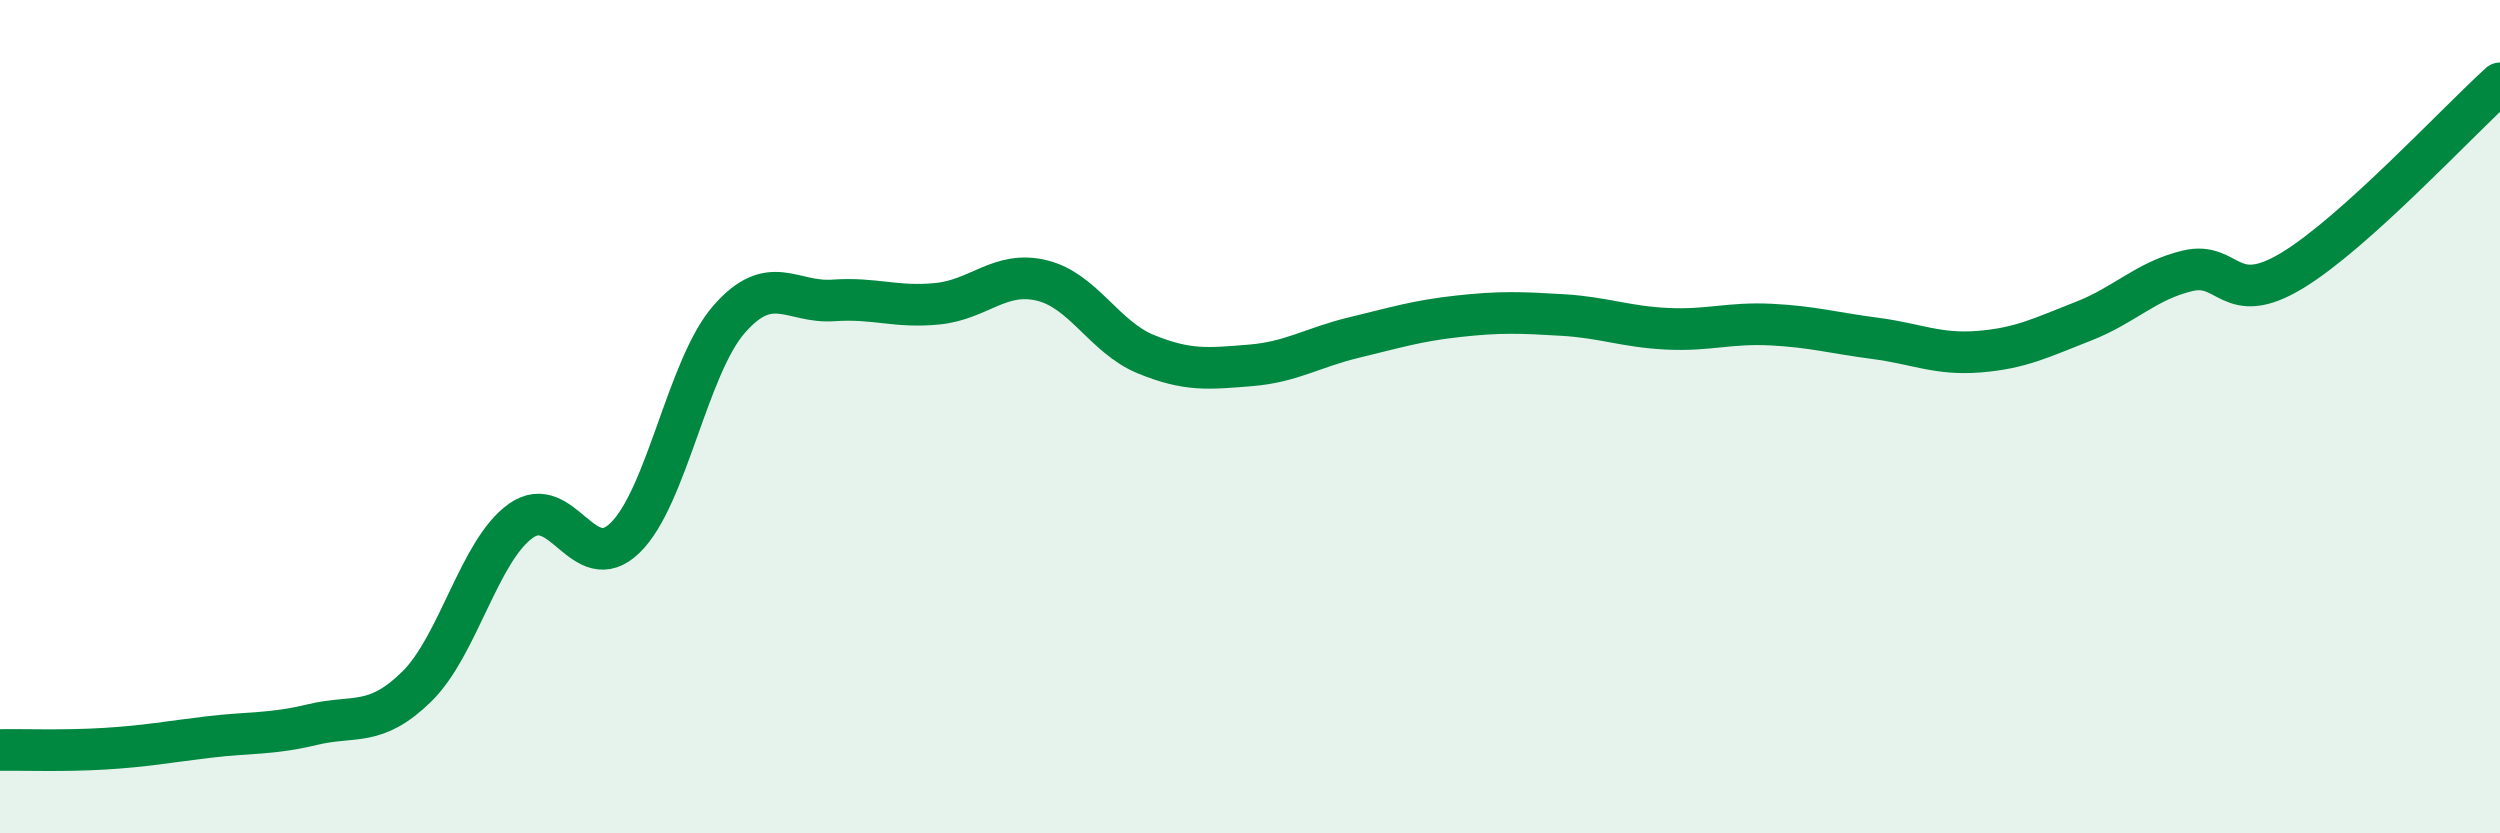 
    <svg width="60" height="20" viewBox="0 0 60 20" xmlns="http://www.w3.org/2000/svg">
      <path
        d="M 0,18 C 0.5,17.99 1.5,18.03 2.5,17.97 C 3.5,17.91 4,17.81 5,17.69 C 6,17.57 6.5,17.63 7.5,17.39 C 8.5,17.15 9,17.46 10,16.48 C 11,15.5 11.5,13.21 12.5,12.5 C 13.5,11.79 14,13.88 15,12.91 C 16,11.94 16.5,8.8 17.5,7.66 C 18.5,6.52 19,7.28 20,7.21 C 21,7.14 21.5,7.39 22.5,7.29 C 23.5,7.19 24,6.49 25,6.73 C 26,6.97 26.5,8.09 27.5,8.5 C 28.5,8.91 29,8.85 30,8.77 C 31,8.69 31.5,8.34 32.5,8.1 C 33.5,7.86 34,7.7 35,7.59 C 36,7.48 36.5,7.5 37.5,7.56 C 38.5,7.62 39,7.84 40,7.89 C 41,7.94 41.5,7.74 42.5,7.79 C 43.5,7.84 44,7.99 45,8.12 C 46,8.25 46.5,8.52 47.5,8.44 C 48.5,8.36 49,8.1 50,7.71 C 51,7.32 51.5,6.74 52.5,6.5 C 53.5,6.26 53.5,7.4 55,6.5 C 56.5,5.6 59,2.9 60,2L60 20L0 20Z"
        fill="#008740"
        opacity="0.1"
        stroke-linecap="round"
        stroke-linejoin="round"
      />
      <path
        d="M 0,18 C 0.5,17.99 1.5,18.03 2.5,17.97 C 3.5,17.91 4,17.81 5,17.69 C 6,17.57 6.5,17.63 7.5,17.39 C 8.5,17.15 9,17.46 10,16.48 C 11,15.5 11.5,13.21 12.5,12.5 C 13.5,11.79 14,13.88 15,12.91 C 16,11.94 16.5,8.8 17.5,7.66 C 18.5,6.52 19,7.28 20,7.21 C 21,7.14 21.5,7.39 22.5,7.29 C 23.5,7.19 24,6.49 25,6.73 C 26,6.97 26.5,8.09 27.5,8.5 C 28.5,8.91 29,8.85 30,8.77 C 31,8.69 31.5,8.34 32.5,8.1 C 33.5,7.86 34,7.7 35,7.59 C 36,7.48 36.5,7.5 37.5,7.56 C 38.5,7.62 39,7.84 40,7.89 C 41,7.94 41.5,7.74 42.5,7.79 C 43.5,7.84 44,7.99 45,8.12 C 46,8.25 46.5,8.52 47.5,8.44 C 48.5,8.36 49,8.1 50,7.71 C 51,7.32 51.5,6.74 52.5,6.5 C 53.5,6.26 53.5,7.4 55,6.5 C 56.5,5.6 59,2.9 60,2"
        stroke="#008740"
        stroke-width="1"
        fill="none"
        stroke-linecap="round"
        stroke-linejoin="round"
      />
    </svg>
  